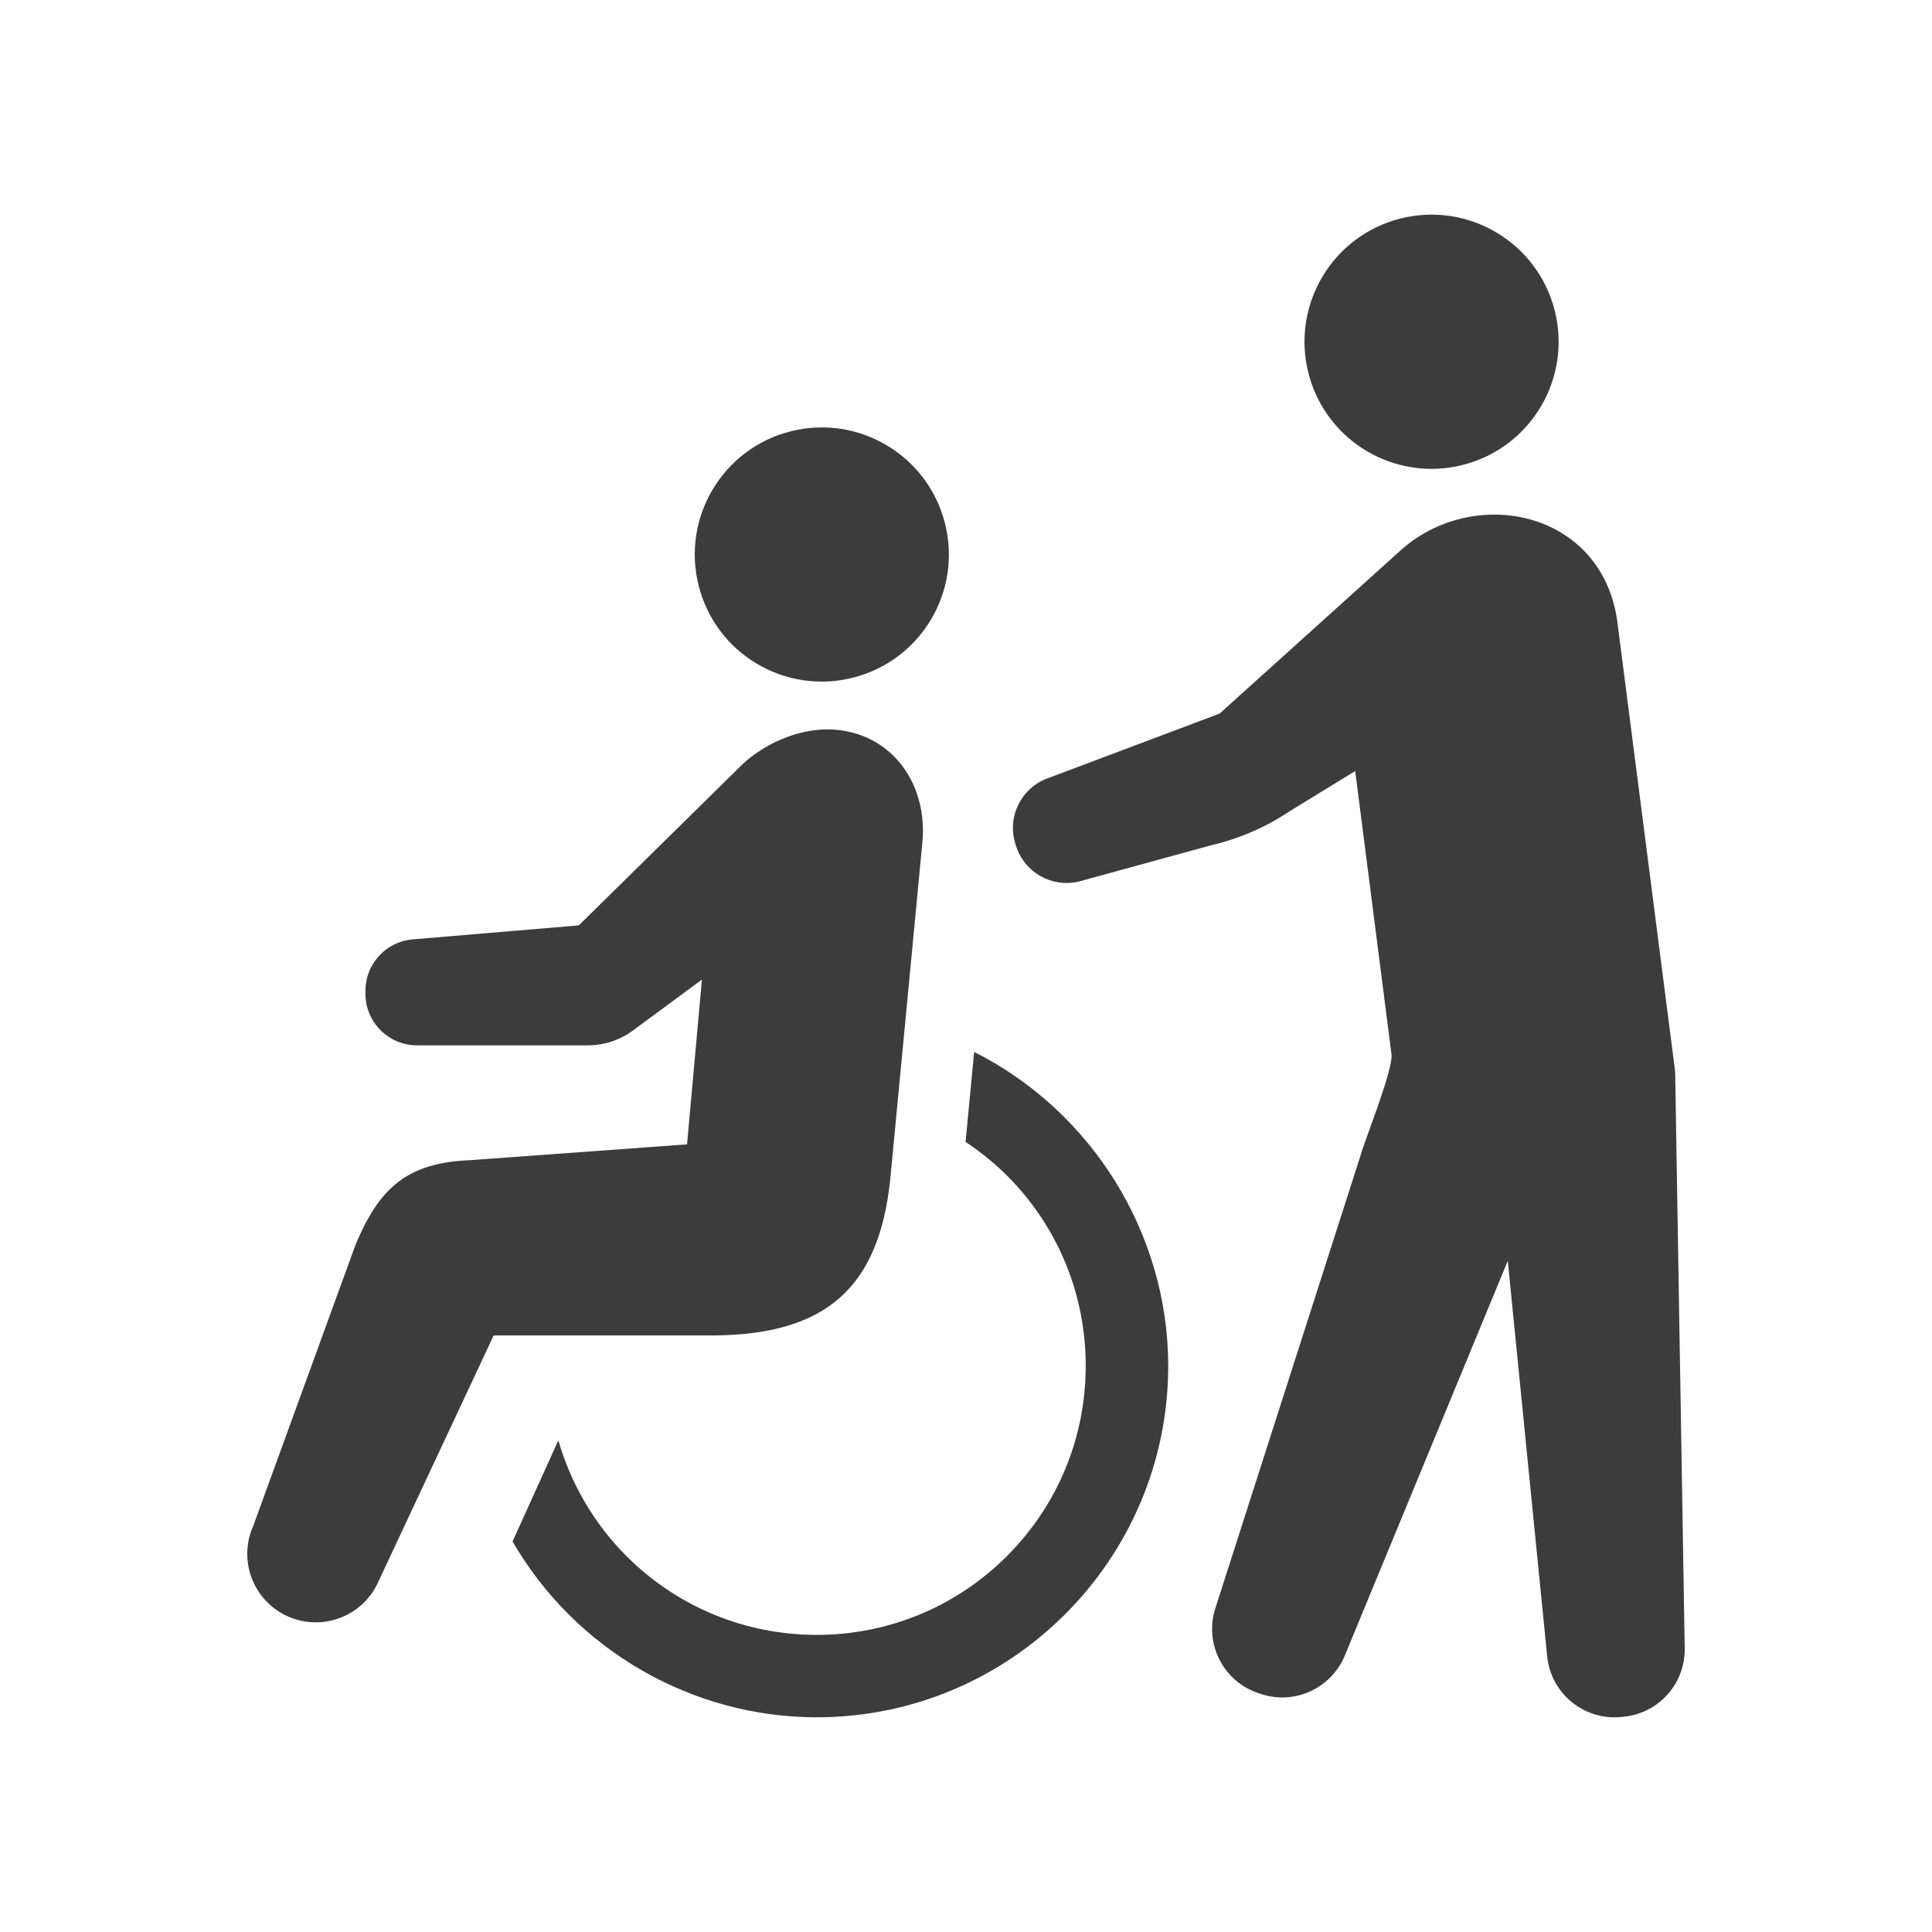 ﻿<?xml version="1.0" encoding="utf-8"?>
<!-- Generator: Adobe Illustrator 16.0.0, SVG Export Plug-In . SVG Version: 6.00 Build 0)  -->
<!DOCTYPE svg PUBLIC "-//W3C//DTD SVG 1.1//EN" "http://www.w3.org/Graphics/SVG/1.1/DTD/svg11.dtd">
<svg version="1.1" id="レイヤー_1" xmlns="http://www.w3.org/2000/svg" xmlns:xlink="http://www.w3.org/1999/xlink" x="0px"
	 y="0px" width="54px" height="54px" viewBox="0 0 54 54" enable-background="new 0 0 54 54" xml:space="preserve">

<path fill="#3C3C3C" d="M23.849,18.939c1.901-0.484,3.048-2.419,2.561-4.32c-0.484-1.899-2.42-3.047-4.32-2.561
	c-1.9,0.485-3.046,2.42-2.56,4.32C20.014,18.28,21.949,19.426,23.849,18.939z"/>
<path fill="#3C3C3C" d="M27.228,29.402l-0.24,2.514c0.423,0.282,0.812,0.599,1.157,0.941c1.42,1.422,2.201,3.312,2.201,5.317
	c0,2.008-0.781,3.896-2.201,5.319c-1.423,1.419-3.311,2.201-5.318,2.203c-2.008-0.002-3.896-0.784-5.318-2.203
	c-0.898-0.9-1.551-2.014-1.903-3.235l-1.28,2.827c1.755,3.032,5.007,4.913,8.502,4.914c5.416-0.001,9.824-4.408,9.824-9.824
	C32.65,34.486,30.526,31.063,27.228,29.402z"/>
<path fill="#3C3C3C" d="M24.881,32.98l0.901-9.447c0.146-1.593-0.814-2.99-2.409-3.135c-1.021-0.095-2.116,0.422-2.76,1.101
	l-4.436,4.366l-4.643,0.391c-0.746,0.063-1.319,0.686-1.319,1.435v0.087c0,0.794,0.645,1.439,1.44,1.439h4.782
	c0.45,0,0.887-0.144,1.248-0.41l1.934-1.428l-0.416,4.606l-6.064,0.442c-1.76,0.07-2.535,0.775-3.199,2.356l-2.86,7.862
	c-0.434,0.963-0.004,2.099,0.961,2.531c0.966,0.434,2.099,0.003,2.531-0.961l3.226-6.889h6.184
	C23.091,37.293,24.561,35.988,24.881,32.98z"/>
<path fill="#3C3C3C" d="M40.892,12.993c1.9-0.484,3.047-2.42,2.561-4.321c-0.485-1.899-2.42-3.047-4.32-2.562
	c-1.901,0.486-3.046,2.421-2.561,4.321C37.057,12.333,38.991,13.479,40.892,12.993z"/>
<path fill="#3C3C3C" d="M46.821,29.951l-1.614-12.558c-0.412-3.13-4.035-3.87-6.095-1.978l-5.023,4.53l-4.808,1.809
	c-0.739,0.271-1.137,1.075-0.902,1.827l0.018,0.058c0.23,0.74,0.992,1.177,1.747,1.003l3.701-1.015
	c0.794-0.183,1.546-0.511,2.221-0.965l1.812-1.111l1.013,7.906c0.058,0.436-0.735,2.373-0.864,2.841L33.97,44.95
	c-0.319,0.989,0.221,2.052,1.211,2.377l0.067,0.022c0.937,0.308,1.95-0.155,2.334-1.061l4.561-11.047l1.099,11.032
	c0.091,1.036,1.002,1.805,2.04,1.72l0.072-0.007c0.981-0.082,1.735-0.901,1.735-1.885L46.821,29.951z"/>

</svg>
